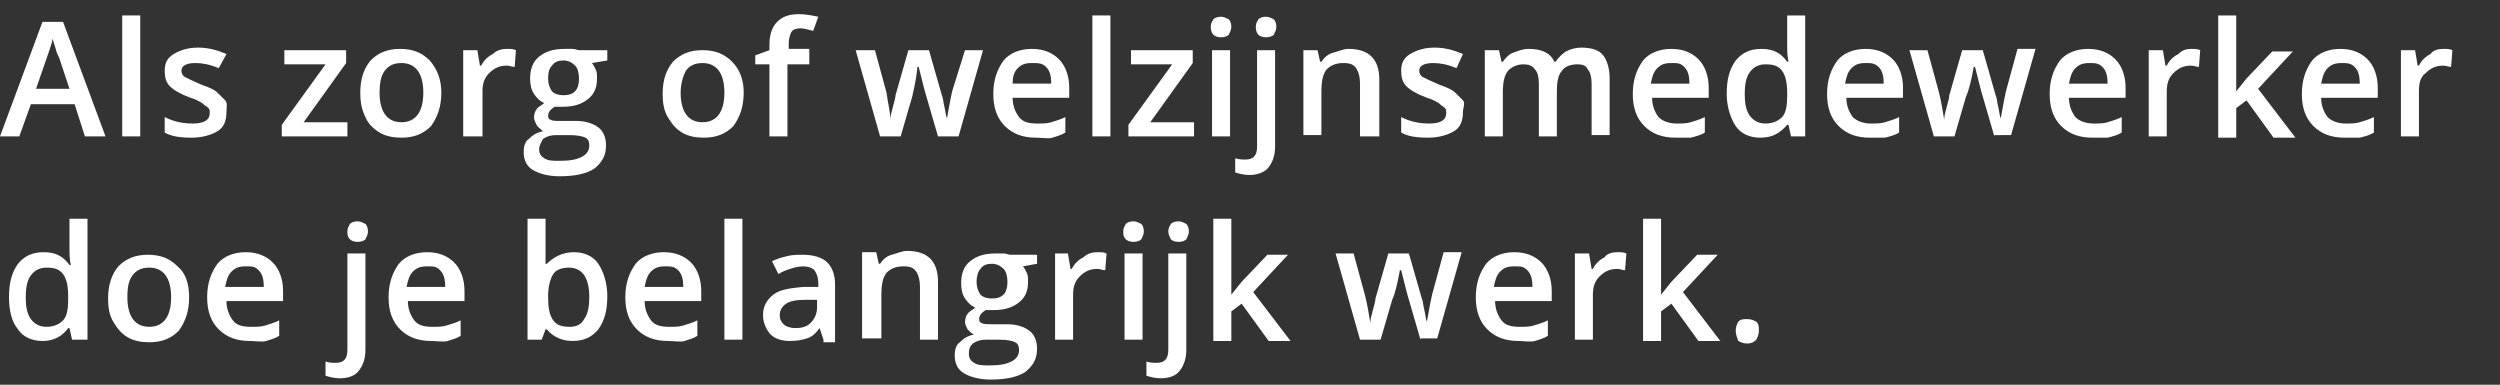 <?xml version="1.0" encoding="utf-8"?>
<!-- Generator: Adobe Illustrator 19.2.1, SVG Export Plug-In . SVG Version: 6.00 Build 0)  -->
<svg version="1.1" id="Laag_1" xmlns="http://www.w3.org/2000/svg" xmlns:xlink="http://www.w3.org/1999/xlink" x="0px" y="0px"
	 viewBox="0 0 194.3 29.9" style="enable-background:new 0 0 194.3 29.9;" xml:space="preserve">
<rect x="0" y="0" width="194.3" height="29.9" fill="#333333" stroke="none"/>
<style type="text/css">
	.st0{fill:#FFFFFF;}
</style>
<g>
	<path class="st0" d="M6.6,10.6L5.8,8.1H2.4l-0.9,2.5H0l3.3-8.9h1.6l3.3,8.9H6.6z M5.4,6.9L4.6,4.5C4.5,4.3,4.4,4.1,4.3,3.7
		C4.2,3.4,4.1,3.1,4.1,3C4,3.5,3.8,4,3.6,4.6L2.8,6.9H5.4z"/>
	<path class="st0" d="M10.9,10.6H9.5V1.2h1.4V10.6z"/>
	<path class="st0" d="M17.6,8.7c0,0.7-0.2,1.2-0.7,1.5c-0.5,0.3-1.2,0.5-2,0.5c-0.9,0-1.6-0.1-2.1-0.4V9.1c0.8,0.4,1.5,0.5,2.2,0.5
		c0.9,0,1.3-0.3,1.3-0.8c0-0.2,0-0.3-0.1-0.4s-0.3-0.2-0.5-0.4c-0.2-0.1-0.5-0.3-0.9-0.4c-0.8-0.3-1.3-0.6-1.6-0.9
		c-0.3-0.3-0.4-0.7-0.4-1.2c0-0.6,0.2-1,0.7-1.3c0.5-0.3,1.1-0.5,1.9-0.5c0.8,0,1.5,0.2,2.2,0.5L17,5.3c-0.7-0.3-1.3-0.4-1.8-0.4
		c-0.7,0-1.1,0.2-1.1,0.6c0,0.2,0.1,0.4,0.3,0.5c0.2,0.1,0.6,0.3,1.3,0.6c0.6,0.2,1,0.4,1.2,0.6c0.2,0.2,0.4,0.4,0.6,0.6
		S17.6,8.4,17.6,8.7z"/>
	<path class="st0" d="M27,10.6h-5.1V9.7L25.3,5h-3.2V3.9h4.8v1l-3.3,4.6H27V10.6z"/>
	<path class="st0" d="M34.3,7.2c0,1.1-0.3,1.9-0.8,2.6c-0.6,0.6-1.3,0.9-2.3,0.9c-0.6,0-1.2-0.1-1.7-0.4C29,10,28.6,9.6,28.4,9.1
		C28.1,8.5,28,7.9,28,7.2c0-1.1,0.3-1.9,0.8-2.5c0.6-0.6,1.3-0.9,2.3-0.9c1,0,1.7,0.3,2.3,0.9C34,5.4,34.3,6.2,34.3,7.2z M29.5,7.2
		c0,1.5,0.6,2.3,1.7,2.3c1.1,0,1.7-0.8,1.7-2.3c0-1.5-0.6-2.3-1.7-2.3c-0.6,0-1,0.2-1.3,0.6C29.6,5.9,29.5,6.5,29.5,7.2z"/>
	<path class="st0" d="M39.4,3.8c0.3,0,0.5,0,0.7,0.1L40,5.2c-0.2,0-0.4-0.1-0.6-0.1c-0.6,0-1,0.2-1.4,0.6c-0.4,0.4-0.5,0.9-0.5,1.4
		v3.5H36V3.9h1.1l0.2,1.2h0.1c0.2-0.4,0.5-0.7,0.9-0.9C38.6,3.9,39,3.8,39.4,3.8z"/>
	<path class="st0" d="M47.2,3.9v0.8L46,4.9c0.1,0.1,0.2,0.3,0.3,0.5s0.1,0.4,0.1,0.7c0,0.7-0.2,1.2-0.7,1.6c-0.5,0.4-1.1,0.6-2,0.6
		c-0.2,0-0.4,0-0.6,0c-0.3,0.2-0.5,0.4-0.5,0.7c0,0.2,0.1,0.3,0.2,0.3c0.1,0.1,0.4,0.1,0.8,0.1h1.2c0.7,0,1.3,0.2,1.7,0.5
		s0.6,0.8,0.6,1.4c0,0.8-0.3,1.3-0.9,1.8c-0.6,0.4-1.5,0.6-2.7,0.6c-0.9,0-1.6-0.2-2.1-0.5s-0.7-0.8-0.7-1.4c0-0.4,0.1-0.8,0.4-1
		c0.3-0.3,0.6-0.5,1.1-0.6C42,10,41.8,9.9,41.7,9.7c-0.1-0.2-0.2-0.4-0.2-0.6c0-0.2,0.1-0.5,0.2-0.6c0.1-0.2,0.4-0.3,0.6-0.5
		c-0.3-0.1-0.6-0.4-0.8-0.7c-0.2-0.3-0.3-0.7-0.3-1.2c0-0.7,0.2-1.3,0.7-1.7s1.1-0.6,2-0.6c0.2,0,0.4,0,0.6,0c0.2,0,0.4,0.1,0.5,0.1
		H47.2z M41.9,11.6c0,0.3,0.1,0.5,0.4,0.7c0.3,0.2,0.7,0.2,1.2,0.2c0.8,0,1.3-0.1,1.7-0.3c0.4-0.2,0.6-0.5,0.6-0.9
		c0-0.3-0.1-0.5-0.3-0.6c-0.2-0.1-0.6-0.2-1.2-0.2h-1.1c-0.4,0-0.7,0.1-1,0.3C42.1,11,41.9,11.3,41.9,11.6z M42.6,6.1
		c0,0.4,0.1,0.7,0.3,1c0.2,0.2,0.5,0.3,0.9,0.3c0.8,0,1.2-0.4,1.2-1.3c0-0.4-0.1-0.8-0.3-1s-0.5-0.4-0.9-0.4c-0.4,0-0.7,0.1-0.9,0.4
		C42.7,5.3,42.6,5.6,42.6,6.1z"/>
	<path class="st0" d="M57.8,7.2c0,1.1-0.3,1.9-0.8,2.6c-0.6,0.6-1.3,0.9-2.3,0.9c-0.6,0-1.2-0.1-1.7-0.4c-0.5-0.3-0.8-0.7-1.1-1.2
		c-0.3-0.5-0.4-1.1-0.4-1.8c0-1.1,0.3-1.9,0.8-2.5c0.6-0.6,1.3-0.9,2.3-0.9c1,0,1.7,0.3,2.3,0.9C57.5,5.4,57.8,6.2,57.8,7.2z
		 M52.9,7.2c0,1.5,0.6,2.3,1.7,2.3c1.1,0,1.7-0.8,1.7-2.3c0-1.5-0.6-2.3-1.7-2.3c-0.6,0-1,0.2-1.3,0.6C53.1,5.9,52.9,6.5,52.9,7.2z"
		/>
	<path class="st0" d="M62.8,5h-1.6v5.6h-1.4V5h-1.1V4.3l1.1-0.4V3.5c0-0.8,0.2-1.4,0.6-1.8s0.9-0.6,1.7-0.6c0.5,0,1,0.1,1.5,0.2
		l-0.4,1.1c-0.4-0.1-0.7-0.2-1-0.2c-0.3,0-0.6,0.1-0.7,0.3c-0.1,0.2-0.2,0.5-0.2,0.9v0.4h1.6V5z"/>
	<path class="st0" d="M72.9,10.6L72,7.5c-0.1-0.3-0.3-1.1-0.6-2.3h-0.1C71.2,6.3,71,7,70.9,7.5L70,10.6h-1.6l-1.9-6.7H68l0.9,3.3
		C69,8,69.2,8.7,69.2,9.3h0c0-0.3,0.1-0.6,0.2-1c0.1-0.4,0.2-0.7,0.2-0.9l1-3.5h1.6l1,3.5c0.1,0.2,0.1,0.5,0.2,0.9
		c0.1,0.4,0.1,0.7,0.2,0.9h0c0.1-0.5,0.2-1.2,0.4-2.1L75,3.9h1.4l-1.9,6.7H72.9z"/>
	<path class="st0" d="M80.5,10.7c-1,0-1.8-0.3-2.4-0.9s-0.9-1.4-0.9-2.5c0-1.1,0.3-1.9,0.8-2.6c0.5-0.6,1.3-0.9,2.2-0.9
		c0.9,0,1.6,0.3,2.1,0.8c0.5,0.5,0.8,1.3,0.8,2.2v0.8h-4.4c0,0.6,0.2,1.1,0.5,1.5s0.8,0.5,1.4,0.5c0.4,0,0.8,0,1.1-0.1
		c0.3-0.1,0.7-0.2,1.1-0.4v1.2c-0.3,0.2-0.7,0.3-1,0.4S81,10.7,80.5,10.7z M80.2,4.9c-0.5,0-0.8,0.1-1.1,0.4S78.7,6,78.7,6.5h3
		c0-0.6-0.1-1-0.4-1.3S80.7,4.9,80.2,4.9z"/>
	<path class="st0" d="M86.3,10.6h-1.4V1.2h1.4V10.6z"/>
	<path class="st0" d="M92.8,10.6h-5.1V9.7L91.1,5h-3.2V3.9h4.8v1l-3.3,4.6h3.4V10.6z"/>
	<path class="st0" d="M94.1,2.1c0-0.3,0.1-0.4,0.2-0.6c0.1-0.1,0.3-0.2,0.6-0.2c0.2,0,0.4,0.1,0.6,0.2c0.1,0.1,0.2,0.3,0.2,0.6
		c0,0.2-0.1,0.4-0.2,0.6c-0.1,0.1-0.3,0.2-0.6,0.2c-0.3,0-0.5-0.1-0.6-0.2C94.2,2.6,94.1,2.4,94.1,2.1z M95.6,10.6h-1.4V3.9h1.4
		V10.6z"/>
	<path class="st0" d="M97.1,13.6c-0.4,0-0.8-0.1-1.1-0.2v-1.1c0.3,0.1,0.6,0.1,0.8,0.1c0.6,0,0.9-0.3,0.9-1V3.9h1.4v7.5
		c0,0.7-0.2,1.2-0.5,1.6C98.3,13.4,97.7,13.6,97.1,13.6z M97.6,2.1c0-0.3,0.1-0.4,0.2-0.6c0.1-0.1,0.3-0.2,0.6-0.2
		c0.2,0,0.4,0.1,0.6,0.2c0.1,0.1,0.2,0.3,0.2,0.6c0,0.2-0.1,0.4-0.2,0.6c-0.1,0.1-0.3,0.2-0.6,0.2c-0.3,0-0.5-0.1-0.6-0.2
		C97.7,2.6,97.6,2.4,97.6,2.1z"/>
	<path class="st0" d="M107.1,10.6h-1.4V6.5c0-0.5-0.1-0.9-0.3-1.2c-0.2-0.3-0.5-0.4-1-0.4c-0.6,0-1,0.2-1.3,0.5
		c-0.3,0.4-0.4,0.9-0.4,1.8v3.3h-1.4V3.9h1.1l0.2,0.9h0.1c0.2-0.3,0.5-0.6,0.9-0.7s0.8-0.3,1.2-0.3c1.6,0,2.4,0.8,2.4,2.4V10.6z"/>
	<path class="st0" d="M113.7,8.7c0,0.7-0.2,1.2-0.7,1.5c-0.5,0.3-1.2,0.5-2,0.5c-0.9,0-1.6-0.1-2.1-0.4V9.1c0.8,0.4,1.5,0.5,2.2,0.5
		c0.9,0,1.3-0.3,1.3-0.8c0-0.2,0-0.3-0.1-0.4s-0.3-0.2-0.5-0.4c-0.2-0.1-0.5-0.3-0.9-0.4c-0.8-0.3-1.3-0.6-1.6-0.9
		c-0.3-0.3-0.4-0.7-0.4-1.2c0-0.6,0.2-1,0.7-1.3c0.5-0.3,1.1-0.5,1.9-0.5c0.8,0,1.5,0.2,2.2,0.5l-0.5,1.1c-0.7-0.3-1.3-0.4-1.8-0.4
		c-0.7,0-1.1,0.2-1.1,0.6c0,0.2,0.1,0.4,0.3,0.5c0.2,0.1,0.6,0.3,1.3,0.6c0.6,0.2,1,0.4,1.2,0.6c0.2,0.2,0.4,0.4,0.6,0.6
		S113.7,8.4,113.7,8.7z"/>
	<path class="st0" d="M121,10.6h-1.4V6.5c0-0.5-0.1-0.9-0.3-1.1c-0.2-0.3-0.5-0.4-0.9-0.4c-0.5,0-0.9,0.2-1.2,0.5
		c-0.3,0.4-0.4,0.9-0.4,1.8v3.3h-1.4V3.9h1.1l0.2,0.9h0.1c0.2-0.3,0.5-0.6,0.8-0.7s0.7-0.3,1.2-0.3c1,0,1.7,0.3,2,1h0.1
		c0.2-0.3,0.5-0.6,0.8-0.8c0.4-0.2,0.8-0.3,1.2-0.3c0.8,0,1.4,0.2,1.7,0.6s0.5,1,0.5,1.8v4.4h-1.4V6.5c0-0.5-0.1-0.9-0.3-1.1
		C123.3,5.1,123,5,122.6,5c-0.6,0-1,0.2-1.2,0.5c-0.3,0.3-0.4,0.9-0.4,1.6V10.6z"/>
	<path class="st0" d="M130.2,10.7c-1,0-1.8-0.3-2.4-0.9c-0.6-0.6-0.9-1.4-0.9-2.5c0-1.1,0.3-1.9,0.8-2.6c0.5-0.6,1.3-0.9,2.2-0.9
		c0.9,0,1.6,0.3,2.1,0.8c0.5,0.5,0.8,1.3,0.8,2.2v0.8h-4.4c0,0.6,0.2,1.1,0.5,1.5c0.3,0.3,0.8,0.5,1.4,0.5c0.4,0,0.8,0,1.1-0.1
		c0.3-0.1,0.7-0.2,1.1-0.4v1.2c-0.3,0.2-0.7,0.3-1.1,0.4C131,10.7,130.6,10.7,130.2,10.7z M129.9,4.9c-0.5,0-0.8,0.1-1.1,0.4
		s-0.4,0.7-0.5,1.2h3c0-0.6-0.1-1-0.4-1.3S130.4,4.9,129.9,4.9z"/>
	<path class="st0" d="M136.8,10.7c-0.8,0-1.5-0.3-1.9-0.9s-0.7-1.5-0.7-2.5c0-1.1,0.2-1.9,0.7-2.6c0.5-0.6,1.1-0.9,2-0.9
		c0.9,0,1.5,0.3,2,1h0.1c-0.1-0.5-0.1-0.9-0.1-1.1V1.2h1.4v9.4h-1.1l-0.2-0.9h-0.1C138.3,10.4,137.7,10.7,136.8,10.7z M137.2,9.6
		c0.6,0,1-0.2,1.3-0.5c0.3-0.3,0.4-0.9,0.4-1.6V7.3c0-0.8-0.1-1.4-0.4-1.8c-0.3-0.4-0.7-0.5-1.3-0.5c-0.5,0-0.9,0.2-1.2,0.6
		s-0.4,1-0.4,1.7c0,0.7,0.1,1.3,0.4,1.7C136.3,9.4,136.7,9.6,137.2,9.6z"/>
	<path class="st0" d="M145.3,10.7c-1,0-1.8-0.3-2.4-0.9c-0.6-0.6-0.9-1.4-0.9-2.5c0-1.1,0.3-1.9,0.8-2.6c0.5-0.6,1.3-0.9,2.2-0.9
		c0.9,0,1.6,0.3,2.1,0.8c0.5,0.5,0.8,1.3,0.8,2.2v0.8h-4.4c0,0.6,0.2,1.1,0.5,1.5c0.3,0.3,0.8,0.5,1.4,0.5c0.4,0,0.8,0,1.1-0.1
		c0.3-0.1,0.7-0.2,1.1-0.4v1.2c-0.3,0.2-0.7,0.3-1.1,0.4C146.1,10.7,145.7,10.7,145.3,10.7z M145,4.9c-0.5,0-0.8,0.1-1.1,0.4
		s-0.4,0.7-0.5,1.2h3c0-0.6-0.1-1-0.4-1.3S145.4,4.9,145,4.9z"/>
	<path class="st0" d="M155,10.6l-0.9-3.1c-0.1-0.3-0.3-1.1-0.6-2.3h-0.1c-0.2,1.1-0.4,1.9-0.6,2.3l-0.9,3.1h-1.6l-1.9-6.7h1.4
		l0.9,3.3c0.2,0.8,0.3,1.5,0.4,2.1h0c0-0.3,0.1-0.6,0.2-1c0.1-0.4,0.2-0.7,0.2-0.9l1-3.5h1.6l1,3.5c0.1,0.2,0.1,0.5,0.2,0.9
		c0.1,0.4,0.1,0.7,0.2,0.9h0c0.1-0.5,0.2-1.2,0.4-2.1l0.9-3.3h1.4l-1.9,6.7H155z"/>
	<path class="st0" d="M162.6,10.7c-1,0-1.8-0.3-2.4-0.9c-0.6-0.6-0.9-1.4-0.9-2.5c0-1.1,0.3-1.9,0.8-2.6c0.5-0.6,1.3-0.9,2.2-0.9
		c0.9,0,1.6,0.3,2.1,0.8c0.5,0.5,0.8,1.3,0.8,2.2v0.8h-4.4c0,0.6,0.2,1.1,0.5,1.5c0.3,0.3,0.8,0.5,1.4,0.5c0.4,0,0.8,0,1.1-0.1
		c0.3-0.1,0.7-0.2,1.1-0.4v1.2c-0.3,0.2-0.7,0.3-1.1,0.4C163.5,10.7,163.1,10.7,162.6,10.7z M162.4,4.9c-0.5,0-0.8,0.1-1.1,0.4
		s-0.4,0.7-0.5,1.2h3c0-0.6-0.1-1-0.4-1.3S162.8,4.9,162.4,4.9z"/>
	<path class="st0" d="M170.3,3.8c0.3,0,0.5,0,0.7,0.1l-0.1,1.3c-0.2,0-0.4-0.1-0.6-0.1c-0.6,0-1,0.2-1.4,0.6
		c-0.4,0.4-0.5,0.9-0.5,1.4v3.5H167V3.9h1.1l0.2,1.2h0.1c0.2-0.4,0.5-0.7,0.9-0.9C169.6,3.9,169.9,3.8,170.3,3.8z"/>
	<path class="st0" d="M173.8,7.1l0.8-1l2-2.1h1.6l-2.7,2.9l2.9,3.8h-1.7l-2.1-2.9l-0.8,0.6v2.3h-1.4V1.2h1.4v4.6L173.8,7.1
		L173.8,7.1z"/>
	<path class="st0" d="M182.2,10.7c-1,0-1.8-0.3-2.4-0.9c-0.6-0.6-0.9-1.4-0.9-2.5c0-1.1,0.3-1.9,0.8-2.6c0.5-0.6,1.3-0.9,2.2-0.9
		c0.9,0,1.6,0.3,2.1,0.8c0.5,0.5,0.8,1.3,0.8,2.2v0.8h-4.4c0,0.6,0.2,1.1,0.5,1.5c0.3,0.3,0.8,0.5,1.4,0.5c0.4,0,0.8,0,1.1-0.1
		c0.3-0.1,0.7-0.2,1.1-0.4v1.2c-0.3,0.2-0.7,0.3-1.1,0.4C183.1,10.7,182.7,10.7,182.2,10.7z M182,4.9c-0.5,0-0.8,0.1-1.1,0.4
		s-0.4,0.7-0.5,1.2h3c0-0.6-0.1-1-0.4-1.3S182.4,4.9,182,4.9z"/>
	<path class="st0" d="M189.9,3.8c0.3,0,0.5,0,0.7,0.1l-0.1,1.3c-0.2,0-0.4-0.1-0.6-0.1c-0.6,0-1,0.2-1.4,0.6
		C188.1,6,188,6.5,188,7.1v3.5h-1.4V3.9h1.1l0.2,1.2h0.1c0.2-0.4,0.5-0.7,0.9-0.9C189.1,3.9,189.5,3.8,189.9,3.8z"/>
	<path class="st0" d="M3.3,26.5c-0.8,0-1.5-0.3-1.9-0.9c-0.5-0.6-0.7-1.5-0.7-2.5c0-1.1,0.2-1.9,0.7-2.6c0.5-0.6,1.1-0.9,2-0.9
		c0.9,0,1.5,0.3,2,1h0.1c-0.1-0.5-0.1-0.9-0.1-1.1V17h1.4v9.4H5.6l-0.2-0.9H5.3C4.8,26.2,4.1,26.5,3.3,26.5z M3.6,25.4
		c0.6,0,1-0.2,1.3-0.5c0.3-0.3,0.4-0.9,0.4-1.6v-0.2c0-0.8-0.1-1.4-0.4-1.8c-0.3-0.4-0.7-0.5-1.3-0.5c-0.5,0-0.9,0.2-1.2,0.6
		s-0.4,1-0.4,1.7c0,0.7,0.1,1.3,0.4,1.7C2.7,25.2,3.1,25.4,3.6,25.4z"/>
	<path class="st0" d="M14.7,23.1c0,1.1-0.3,1.9-0.8,2.6c-0.6,0.6-1.3,0.9-2.3,0.9c-0.6,0-1.2-0.1-1.7-0.4c-0.5-0.3-0.8-0.7-1.1-1.2
		c-0.3-0.5-0.4-1.1-0.4-1.8c0-1.1,0.3-1.9,0.8-2.5c0.6-0.6,1.3-0.9,2.3-0.9c1,0,1.7,0.3,2.3,0.9C14.4,21.2,14.7,22,14.7,23.1z
		 M9.9,23.1c0,1.5,0.6,2.3,1.7,2.3c1.1,0,1.7-0.8,1.7-2.3c0-1.5-0.6-2.3-1.7-2.3c-0.6,0-1,0.2-1.3,0.6C10,21.8,9.9,22.3,9.9,23.1z"
		/>
	<path class="st0" d="M19.4,26.5c-1,0-1.8-0.3-2.4-0.9s-0.9-1.4-0.9-2.5c0-1.1,0.3-1.9,0.8-2.6c0.5-0.6,1.3-0.9,2.2-0.9
		c0.9,0,1.6,0.3,2.1,0.8c0.5,0.5,0.8,1.3,0.8,2.2v0.8h-4.4c0,0.6,0.2,1.1,0.5,1.5s0.8,0.5,1.4,0.5c0.4,0,0.8,0,1.1-0.1
		c0.3-0.1,0.7-0.2,1.1-0.4v1.2c-0.3,0.2-0.7,0.3-1,0.4S19.8,26.5,19.4,26.5z M19.1,20.7c-0.5,0-0.8,0.1-1.1,0.4s-0.4,0.7-0.5,1.2h3
		c0-0.6-0.1-1-0.4-1.3S19.6,20.7,19.1,20.7z"/>
	<path class="st0" d="M26.4,29.4c-0.4,0-0.8-0.1-1.1-0.2v-1.1c0.3,0.1,0.6,0.1,0.8,0.1c0.6,0,0.9-0.3,0.9-1v-7.5h1.4v7.5
		c0,0.7-0.2,1.2-0.5,1.6C27.6,29.2,27.1,29.4,26.4,29.4z M27,18c0-0.3,0.1-0.4,0.2-0.6c0.1-0.1,0.3-0.2,0.6-0.2
		c0.2,0,0.4,0.1,0.6,0.2c0.1,0.1,0.2,0.3,0.2,0.6c0,0.2-0.1,0.4-0.2,0.6c-0.1,0.1-0.3,0.2-0.6,0.2c-0.3,0-0.5-0.1-0.6-0.2
		C27,18.4,27,18.2,27,18z"/>
	<path class="st0" d="M33.5,26.5c-1,0-1.8-0.3-2.4-0.9s-0.9-1.4-0.9-2.5c0-1.1,0.3-1.9,0.8-2.6c0.5-0.6,1.3-0.9,2.2-0.9
		c0.9,0,1.6,0.3,2.1,0.8c0.5,0.5,0.8,1.3,0.8,2.2v0.8h-4.4c0,0.6,0.2,1.1,0.5,1.5s0.8,0.5,1.4,0.5c0.4,0,0.8,0,1.1-0.1
		c0.3-0.1,0.7-0.2,1.1-0.4v1.2c-0.3,0.2-0.7,0.3-1,0.4S33.9,26.5,33.5,26.5z M33.2,20.7c-0.5,0-0.8,0.1-1.1,0.4s-0.4,0.7-0.5,1.2h3
		c0-0.6-0.1-1-0.4-1.3S33.7,20.7,33.2,20.7z"/>
	<path class="st0" d="M44.6,19.6c0.8,0,1.5,0.3,1.9,0.9s0.7,1.5,0.7,2.5c0,1.1-0.2,1.9-0.7,2.6c-0.5,0.6-1.1,0.9-2,0.9
		c-0.8,0-1.5-0.3-2-0.9h-0.1l-0.3,0.8h-1.1V17h1.4v2.2c0,0.2,0,0.4,0,0.7c0,0.3,0,0.5,0,0.6h0.1C43,20,43.7,19.6,44.6,19.6z
		 M44.2,20.8c-0.6,0-1,0.2-1.2,0.5s-0.4,0.9-0.4,1.7v0.1c0,0.8,0.1,1.4,0.4,1.8c0.3,0.4,0.7,0.5,1.3,0.5c0.5,0,0.9-0.2,1.1-0.6
		c0.3-0.4,0.4-1,0.4-1.7C45.8,21.5,45.2,20.8,44.2,20.8z"/>
	<path class="st0" d="M51.9,26.5c-1,0-1.8-0.3-2.4-0.9s-0.9-1.4-0.9-2.5c0-1.1,0.3-1.9,0.8-2.6c0.5-0.6,1.3-0.9,2.2-0.9
		c0.9,0,1.6,0.3,2.1,0.8c0.5,0.5,0.8,1.3,0.8,2.2v0.8h-4.4c0,0.6,0.2,1.1,0.5,1.5s0.8,0.5,1.4,0.5c0.4,0,0.8,0,1.1-0.1
		c0.3-0.1,0.7-0.2,1.1-0.4v1.2c-0.3,0.2-0.7,0.3-1,0.4S52.4,26.5,51.9,26.5z M51.7,20.7c-0.5,0-0.8,0.1-1.1,0.4s-0.4,0.7-0.5,1.2h3
		c0-0.6-0.1-1-0.4-1.3S52.1,20.7,51.7,20.7z"/>
	<path class="st0" d="M57.7,26.4h-1.4V17h1.4V26.4z"/>
	<path class="st0" d="M64,26.4l-0.3-0.9h0c-0.3,0.4-0.6,0.7-1,0.8c-0.3,0.1-0.7,0.2-1.3,0.2c-0.7,0-1.2-0.2-1.5-0.5
		s-0.6-0.9-0.6-1.5c0-0.7,0.3-1.2,0.8-1.6s1.3-0.5,2.3-0.6l1.2,0V22c0-0.4-0.1-0.7-0.3-1c-0.2-0.2-0.5-0.3-0.9-0.3
		c-0.3,0-0.7,0.1-1,0.2c-0.3,0.1-0.6,0.2-0.9,0.4l-0.5-1c0.4-0.2,0.8-0.3,1.2-0.4c0.4-0.1,0.8-0.1,1.2-0.1c0.8,0,1.5,0.2,1.9,0.6
		c0.4,0.4,0.6,1,0.6,1.7v4.5H64z M61.8,25.5c0.5,0,0.9-0.1,1.2-0.4c0.3-0.3,0.5-0.7,0.5-1.2v-0.6l-0.9,0c-0.7,0-1.2,0.1-1.5,0.3
		s-0.5,0.5-0.5,0.9c0,0.3,0.1,0.5,0.3,0.7S61.5,25.5,61.8,25.5z"/>
	<path class="st0" d="M72.9,26.4h-1.4v-4.1c0-0.5-0.1-0.9-0.3-1.2c-0.2-0.3-0.5-0.4-1-0.4c-0.6,0-1,0.2-1.3,0.5
		c-0.3,0.4-0.4,0.9-0.4,1.8v3.3H67v-6.7h1.1l0.2,0.9h0.1c0.2-0.3,0.5-0.6,0.9-0.7s0.8-0.3,1.2-0.3c1.6,0,2.4,0.8,2.4,2.4V26.4z"/>
	<path class="st0" d="M80.6,19.7v0.8l-1.1,0.2c0.1,0.1,0.2,0.3,0.3,0.5s0.1,0.4,0.1,0.7c0,0.7-0.2,1.2-0.7,1.6
		c-0.5,0.4-1.1,0.6-2,0.6c-0.2,0-0.4,0-0.6,0c-0.3,0.2-0.5,0.4-0.5,0.7c0,0.2,0.1,0.3,0.2,0.3c0.1,0.1,0.4,0.1,0.8,0.1h1.2
		c0.7,0,1.3,0.2,1.7,0.5s0.6,0.8,0.6,1.4c0,0.8-0.3,1.3-0.9,1.8c-0.6,0.4-1.5,0.6-2.7,0.6c-0.9,0-1.6-0.2-2.1-0.5s-0.7-0.8-0.7-1.4
		c0-0.4,0.1-0.8,0.4-1c0.3-0.3,0.6-0.5,1.1-0.6c-0.2-0.1-0.3-0.2-0.5-0.4c-0.1-0.2-0.2-0.4-0.2-0.6c0-0.2,0.1-0.5,0.2-0.6
		c0.1-0.2,0.4-0.3,0.6-0.5c-0.3-0.1-0.6-0.4-0.8-0.7c-0.2-0.3-0.3-0.7-0.3-1.2c0-0.7,0.2-1.3,0.7-1.7s1.1-0.6,2-0.6
		c0.2,0,0.4,0,0.6,0c0.2,0,0.4,0.1,0.5,0.1H80.6z M75.3,27.5c0,0.3,0.1,0.5,0.4,0.7c0.3,0.2,0.7,0.2,1.2,0.2c0.8,0,1.3-0.1,1.7-0.3
		c0.4-0.2,0.6-0.5,0.6-0.9c0-0.3-0.1-0.5-0.3-0.6c-0.2-0.1-0.6-0.2-1.2-0.2h-1.1c-0.4,0-0.7,0.1-1,0.3
		C75.4,26.9,75.3,27.1,75.3,27.5z M75.9,21.9c0,0.4,0.1,0.7,0.3,1c0.2,0.2,0.5,0.3,0.9,0.3c0.8,0,1.2-0.4,1.2-1.3
		c0-0.4-0.1-0.8-0.3-1s-0.5-0.4-0.9-0.4c-0.4,0-0.7,0.1-0.9,0.4C76,21.1,75.9,21.5,75.9,21.9z"/>
	<path class="st0" d="M85.3,19.6c0.3,0,0.5,0,0.7,0.1L85.9,21c-0.2,0-0.4-0.1-0.6-0.1c-0.6,0-1,0.2-1.4,0.6
		c-0.4,0.4-0.5,0.9-0.5,1.4v3.5h-1.4v-6.7H83l0.2,1.2h0.1c0.2-0.4,0.5-0.7,0.9-0.9C84.5,19.7,84.9,19.6,85.3,19.6z"/>
	<path class="st0" d="M87.3,18c0-0.3,0.1-0.4,0.2-0.6c0.1-0.1,0.3-0.2,0.6-0.2c0.2,0,0.4,0.1,0.6,0.2c0.1,0.1,0.2,0.3,0.2,0.6
		c0,0.2-0.1,0.4-0.2,0.6c-0.1,0.1-0.3,0.2-0.6,0.2c-0.3,0-0.5-0.1-0.6-0.2C87.3,18.4,87.3,18.2,87.3,18z M88.8,26.4h-1.4v-6.7h1.4
		V26.4z"/>
	<path class="st0" d="M90.2,29.4c-0.4,0-0.8-0.1-1.1-0.2v-1.1c0.3,0.1,0.6,0.1,0.8,0.1c0.6,0,0.9-0.3,0.9-1v-7.5h1.4v7.5
		c0,0.7-0.2,1.2-0.5,1.6C91.4,29.2,90.9,29.4,90.2,29.4z M90.8,18c0-0.3,0.1-0.4,0.2-0.6c0.1-0.1,0.3-0.2,0.6-0.2
		c0.2,0,0.4,0.1,0.6,0.2c0.1,0.1,0.2,0.3,0.2,0.6c0,0.2-0.1,0.4-0.2,0.6c-0.1,0.1-0.3,0.2-0.6,0.2c-0.3,0-0.5-0.1-0.6-0.2
		C90.9,18.4,90.8,18.2,90.8,18z"/>
	<path class="st0" d="M95.7,22.9l0.8-1l2-2.1h1.6l-2.7,2.9l2.9,3.8h-1.7l-2.1-2.9l-0.8,0.6v2.3h-1.4V17h1.4v4.6L95.7,22.9L95.7,22.9
		z"/>
	<path class="st0" d="M110.4,26.4l-0.9-3.1c-0.1-0.3-0.3-1.1-0.6-2.3h-0.1c-0.2,1.1-0.4,1.9-0.6,2.3l-0.9,3.1h-1.6l-1.9-6.7h1.4
		l0.9,3.3c0.2,0.8,0.3,1.5,0.4,2.1h0c0-0.3,0.1-0.6,0.2-1c0.1-0.4,0.2-0.7,0.2-0.9l1-3.5h1.6l1,3.5c0.1,0.2,0.1,0.5,0.2,0.9
		c0.1,0.4,0.1,0.7,0.2,0.9h0c0.1-0.5,0.2-1.2,0.4-2.1l0.9-3.3h1.4l-1.9,6.7H110.4z"/>
	<path class="st0" d="M118,26.5c-1,0-1.8-0.3-2.4-0.9s-0.9-1.4-0.9-2.5c0-1.1,0.3-1.9,0.8-2.6c0.5-0.6,1.3-0.9,2.2-0.9
		c0.9,0,1.6,0.3,2.1,0.8c0.5,0.5,0.8,1.3,0.8,2.2v0.8h-4.4c0,0.6,0.2,1.1,0.5,1.5s0.8,0.5,1.4,0.5c0.4,0,0.8,0,1.1-0.1
		c0.3-0.1,0.7-0.2,1.1-0.4v1.2c-0.3,0.2-0.7,0.3-1,0.4S118.4,26.5,118,26.5z M117.7,20.7c-0.5,0-0.8,0.1-1.1,0.4s-0.4,0.7-0.5,1.2h3
		c0-0.6-0.1-1-0.4-1.3S118.2,20.7,117.7,20.7z"/>
	<path class="st0" d="M125.7,19.6c0.3,0,0.5,0,0.7,0.1l-0.1,1.3c-0.2,0-0.4-0.1-0.6-0.1c-0.6,0-1,0.2-1.4,0.6
		c-0.4,0.4-0.5,0.9-0.5,1.4v3.5h-1.4v-6.7h1.1l0.2,1.2h0.1c0.2-0.4,0.5-0.7,0.9-0.9C124.9,19.7,125.3,19.6,125.7,19.6z"/>
	<path class="st0" d="M129.1,22.9l0.8-1l2-2.1h1.6l-2.7,2.9l2.9,3.8h-1.7l-2.1-2.9l-0.8,0.6v2.3h-1.4V17h1.4v4.6L129.1,22.9
		L129.1,22.9z"/>
	<path class="st0" d="M134.9,25.7c0-0.3,0.1-0.5,0.2-0.7c0.2-0.2,0.4-0.2,0.7-0.2c0.3,0,0.5,0.1,0.7,0.2c0.2,0.2,0.2,0.4,0.2,0.7
		c0,0.3-0.1,0.5-0.2,0.7c-0.2,0.2-0.4,0.3-0.7,0.3c-0.3,0-0.5-0.1-0.7-0.2C135,26.2,134.9,26,134.9,25.7z"/>
</g>
</svg>
